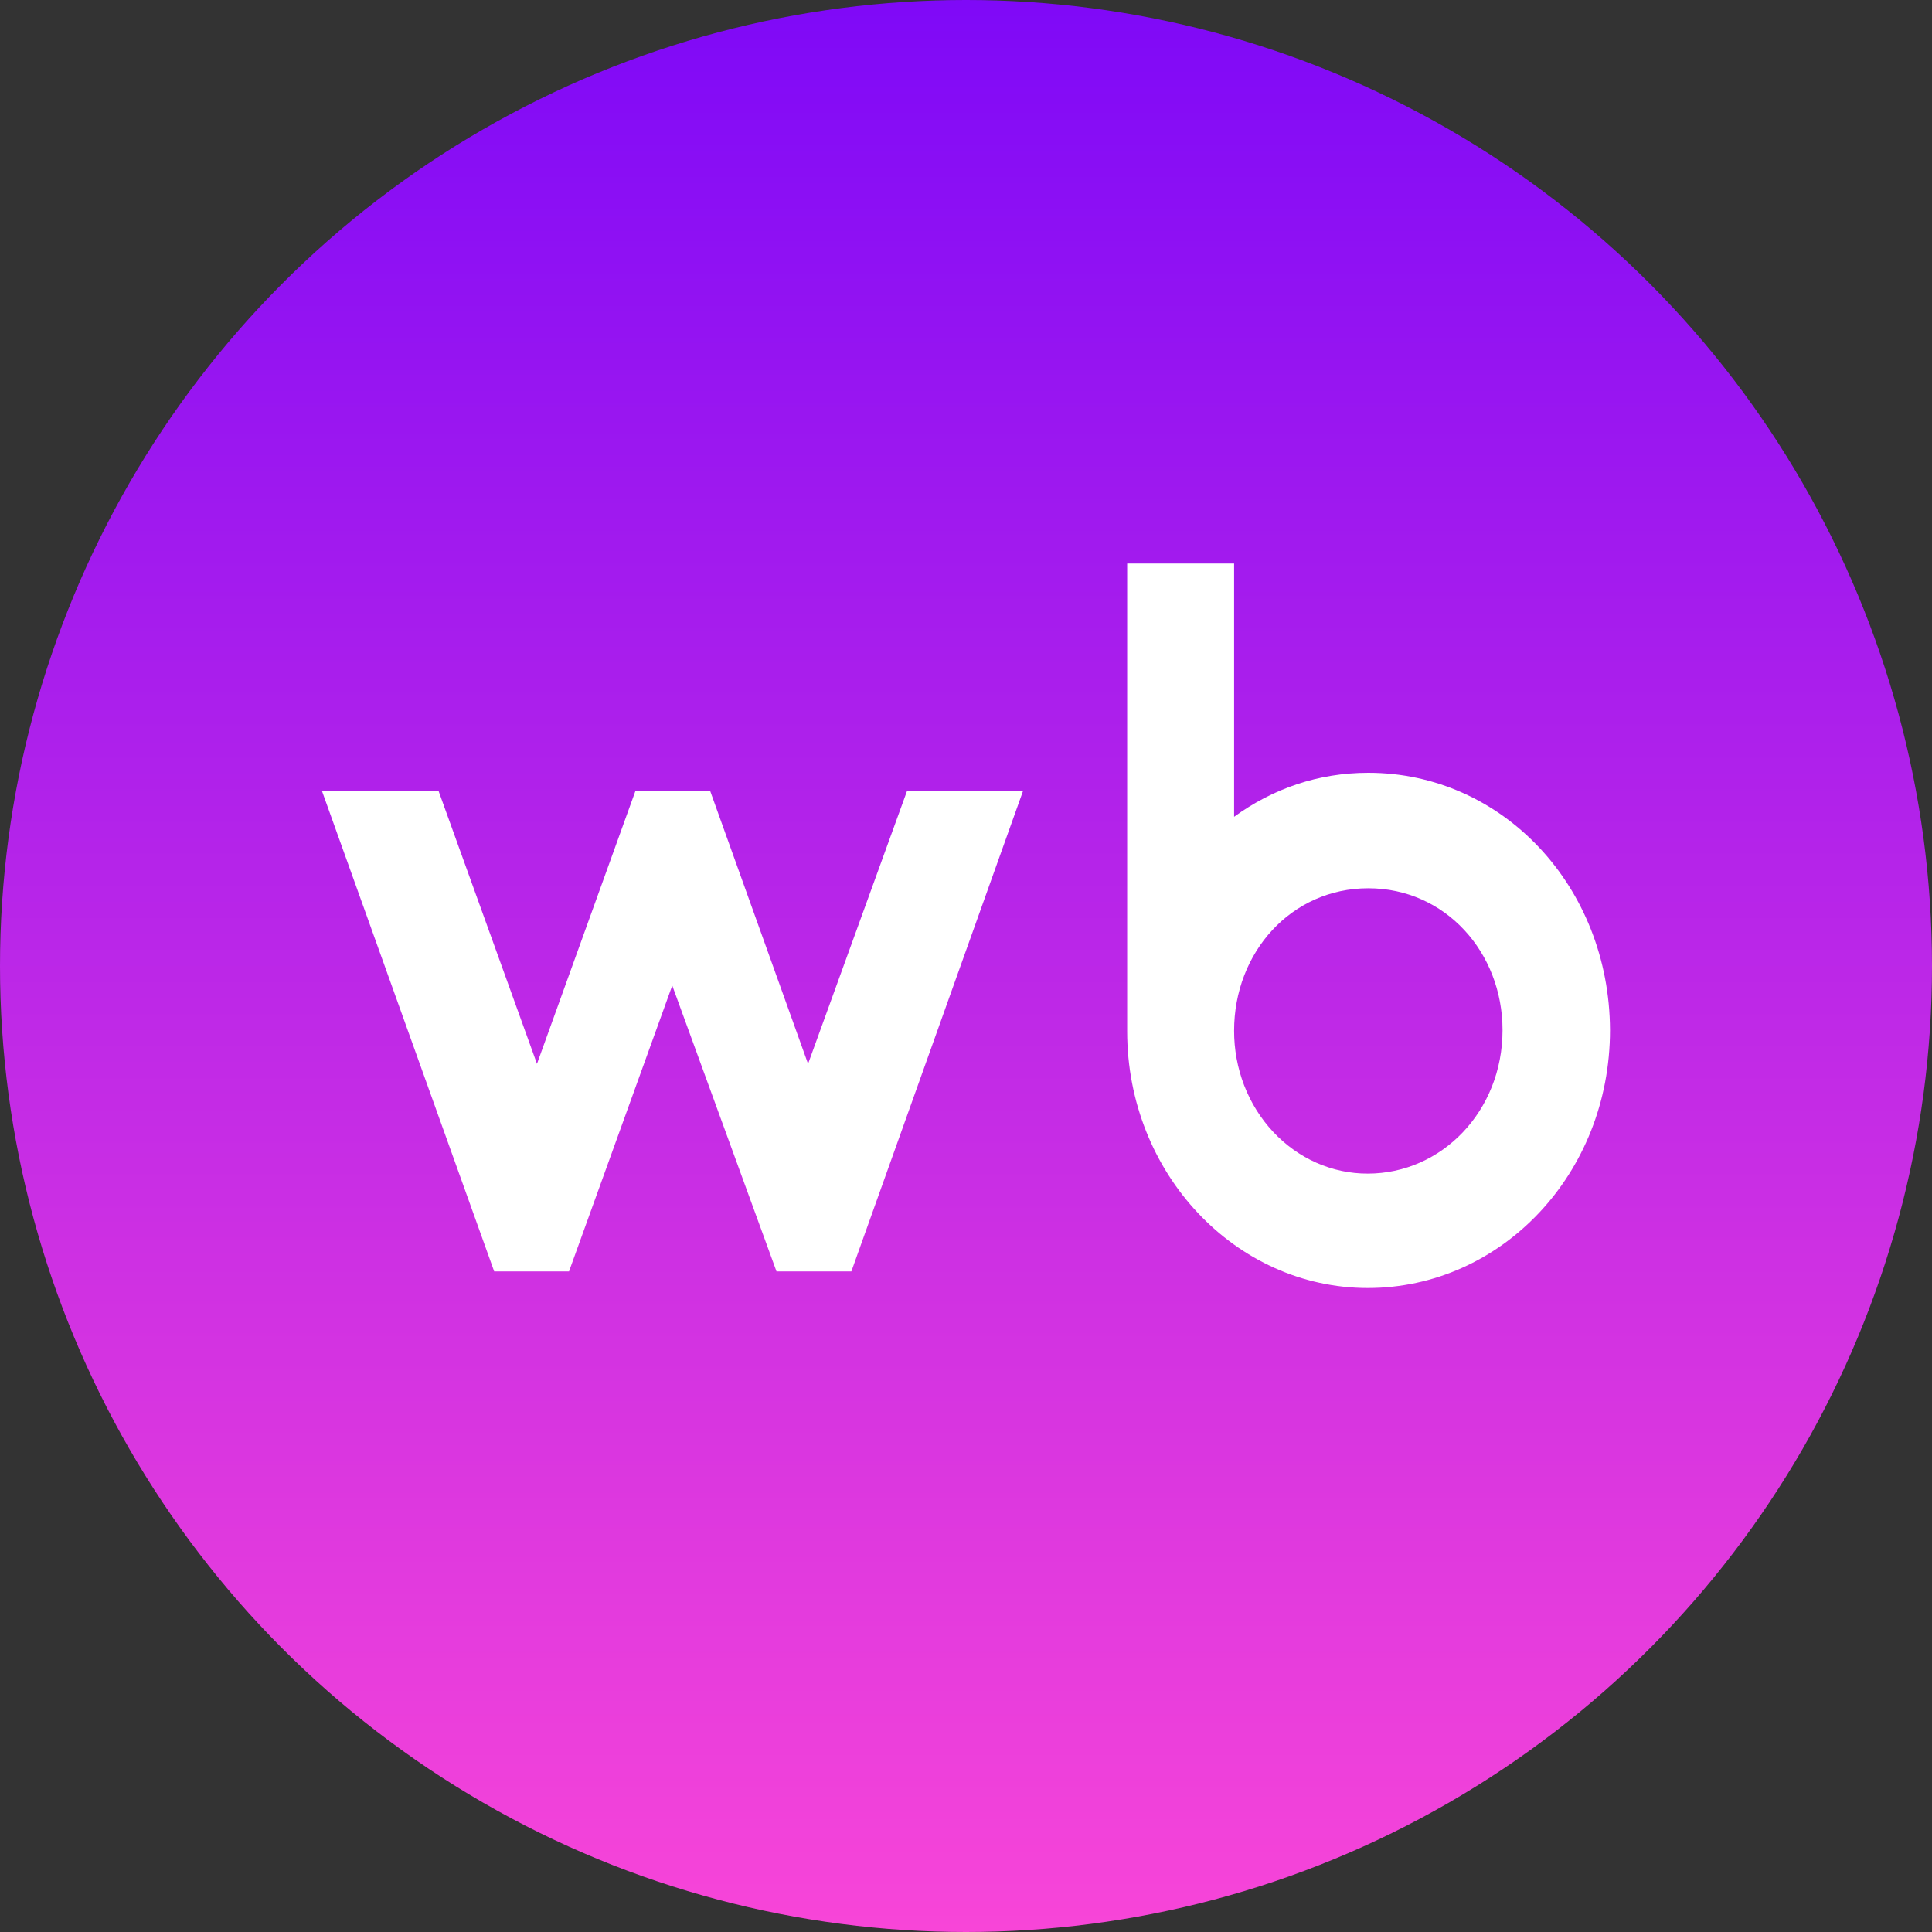 <?xml version="1.0" encoding="UTF-8"?> <svg xmlns="http://www.w3.org/2000/svg" width="48" height="48" viewBox="0 0 48 48" fill="none"><rect x="0" y="0" width="48" height="48" fill="#333333" stroke="none"/><g clip-path="url(#clip0_241_20552)"><circle cx="24" cy="24" r="24" fill="url(#paint0_linear_241_20552)"></circle><path d="M33.995 19.2C32.746 19.2 31.617 19.598 30.661 20.293V14H28.004V25.621C28.004 29.158 30.701 32 33.982 32C37.29 32 40 29.173 40 25.593C39.987 22.027 37.33 19.2 33.995 19.2ZM20.076 26.431L17.645 19.654H15.786L13.341 26.431L10.897 19.654H8L12.278 31.588H14.137L16.702 24.485L19.292 31.588H21.152L25.416 19.654H22.534L20.076 26.431ZM33.982 29.158C33.545 29.159 33.113 29.068 32.709 28.89C32.306 28.712 31.939 28.45 31.631 28.12C31.322 27.79 31.078 27.398 30.911 26.967C30.745 26.536 30.66 26.073 30.661 25.607C30.661 23.661 32.082 22.069 33.995 22.069C35.908 22.069 37.33 23.661 37.33 25.593C37.33 27.61 35.815 29.158 33.982 29.158Z" fill="white"></path></g><defs><linearGradient id="paint0_linear_241_20552" x1="24" y1="0" x2="24" y2="48" gradientUnits="userSpaceOnUse"><stop stop-color="#7F09F7"></stop><stop offset="1" stop-color="#F845D8"></stop></linearGradient><clipPath id="clip0_241_20552"><rect width="48" height="48" fill="white"></rect></clipPath></defs></svg> 
